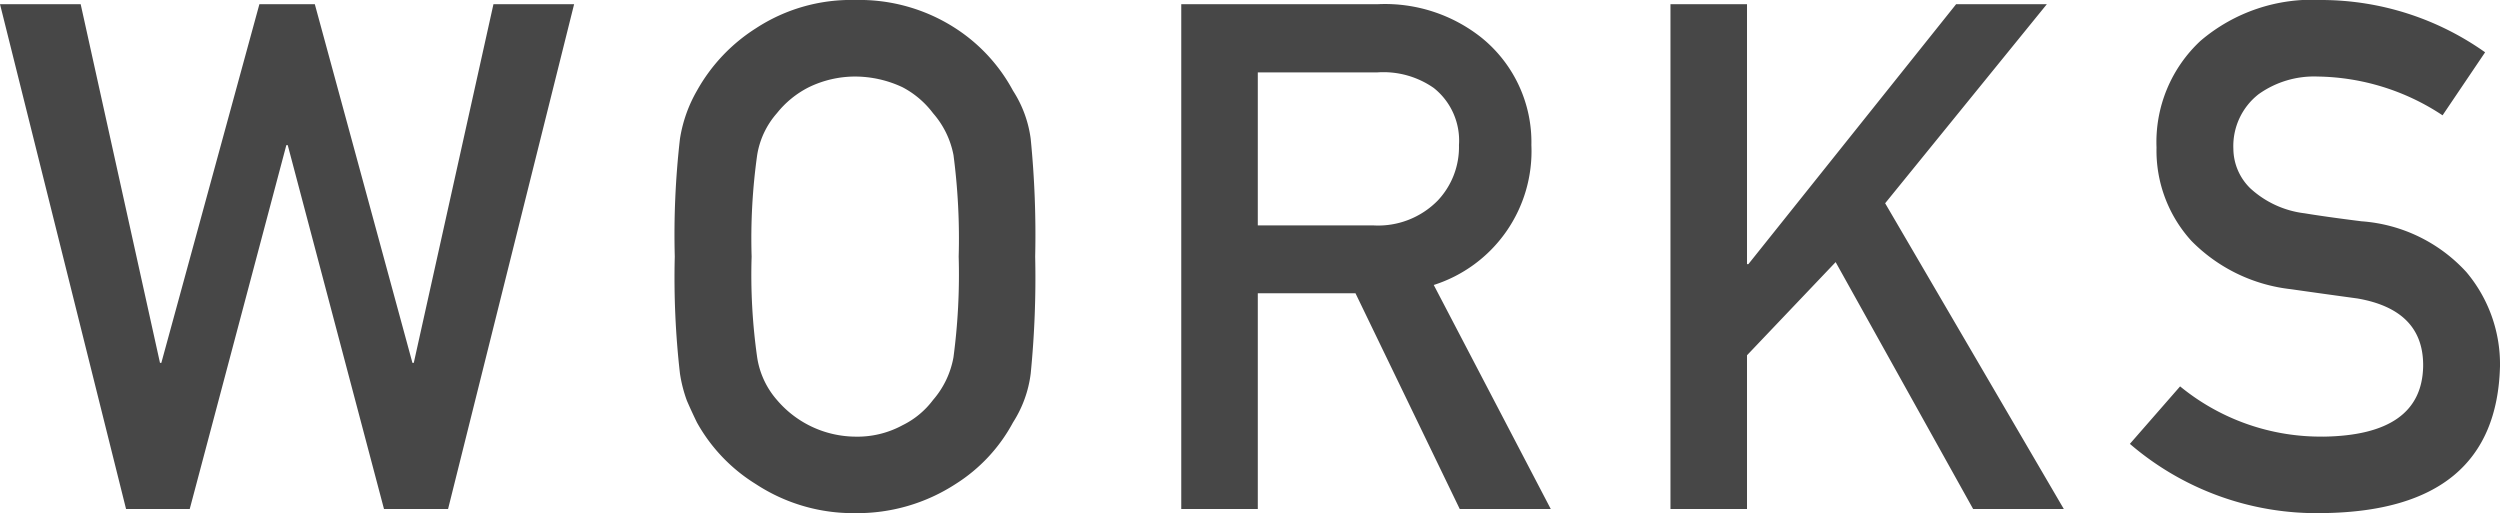 <svg xmlns="http://www.w3.org/2000/svg" width="56.408" height="11.578"><defs><style>.cls-1{fill:#474747}</style></defs><g id="レイヤー_2" data-name="レイヤー 2"><g id="レイヤー_1-2" data-name="レイヤー 1"><path class="cls-1" d="M0 .094h1.82l1.79 8.094h.03L5.853.094h1.25l2.203 8.094h.03L11.134.094h1.82l-2.844 11.39H8.664l-2.172-8.21h-.031l-2.18 8.21H2.844zM15.225 5.79a19.018 19.018 0 0 1 .117-2.657 3.142 3.142 0 0 1 .383-1.086A3.93 3.93 0 0 1 17.053.64 3.917 3.917 0 0 1 19.295 0a3.987 3.987 0 0 1 2.266.64 3.834 3.834 0 0 1 1.296 1.407 2.627 2.627 0 0 1 .399 1.086 21.987 21.987 0 0 1 .101 2.656 22.02 22.02 0 0 1-.101 2.64 2.641 2.641 0 0 1-.399 1.102 3.714 3.714 0 0 1-1.296 1.39 4.069 4.069 0 0 1-2.266.657 3.999 3.999 0 0 1-2.242-.656 3.806 3.806 0 0 1-1.328-1.39q-.126-.259-.227-.493a3.15 3.15 0 0 1-.156-.61 19.046 19.046 0 0 1-.117-2.64zm1.734 0a13.219 13.219 0 0 0 .125 2.272 1.885 1.885 0 0 0 .445.961 2.343 2.343 0 0 0 1.766.829 2.131 2.131 0 0 0 1.07-.258 1.907 1.907 0 0 0 .688-.57 2.009 2.009 0 0 0 .46-.961 14.161 14.161 0 0 0 .118-2.274 14.497 14.497 0 0 0-.117-2.289 2.003 2.003 0 0 0-.461-.945 2.06 2.06 0 0 0-.688-.586 2.523 2.523 0 0 0-1.07-.242 2.392 2.392 0 0 0-1.047.242 2.172 2.172 0 0 0-.719.586 1.876 1.876 0 0 0-.445.945 13.531 13.531 0 0 0-.125 2.29zM26.653.094H31.1a3.498 3.498 0 0 1 2.32.75 3.031 3.031 0 0 1 1.133 2.43 3.168 3.168 0 0 1-2.203 3.156l2.64 5.054h-2.054l-2.352-4.867H28.38v4.867h-1.727zm1.727 4.992h2.61a1.883 1.883 0 0 0 1.452-.563 1.758 1.758 0 0 0 .477-1.25 1.513 1.513 0 0 0-.57-1.289 1.982 1.982 0 0 0-1.266-.351H28.38zM37.691.094h1.727V5.96h.031L44.137.094h2.047l-3.649 4.492 4.031 6.898H44.52l-3.102-5.57-2 2.102v3.468h-1.727zM52.424 9.852q2.22-.031 2.25-1.586.016-1.273-1.485-1.532-.687-.093-1.507-.21a3.725 3.725 0 0 1-2.235-1.087 3.025 3.025 0 0 1-.789-2.109A3.119 3.119 0 0 1 49.65.922 3.877 3.877 0 0 1 52.377 0a6.401 6.401 0 0 1 3.695 1.18l-.96 1.422a5.22 5.22 0 0 0-2.82-.875 2.152 2.152 0 0 0-1.33.398 1.483 1.483 0 0 0-.57 1.234 1.257 1.257 0 0 0 .383.891 2.195 2.195 0 0 0 1.227.563q.469.078 1.281.18A3.547 3.547 0 0 1 55.65 6.14a3.227 3.227 0 0 1 .758 2.125q-.085 3.266-4 3.312a6.46 6.46 0 0 1-4.351-1.562l1.133-1.297a5 5 0 0 0 3.234 1.133z"/></g></g></svg>